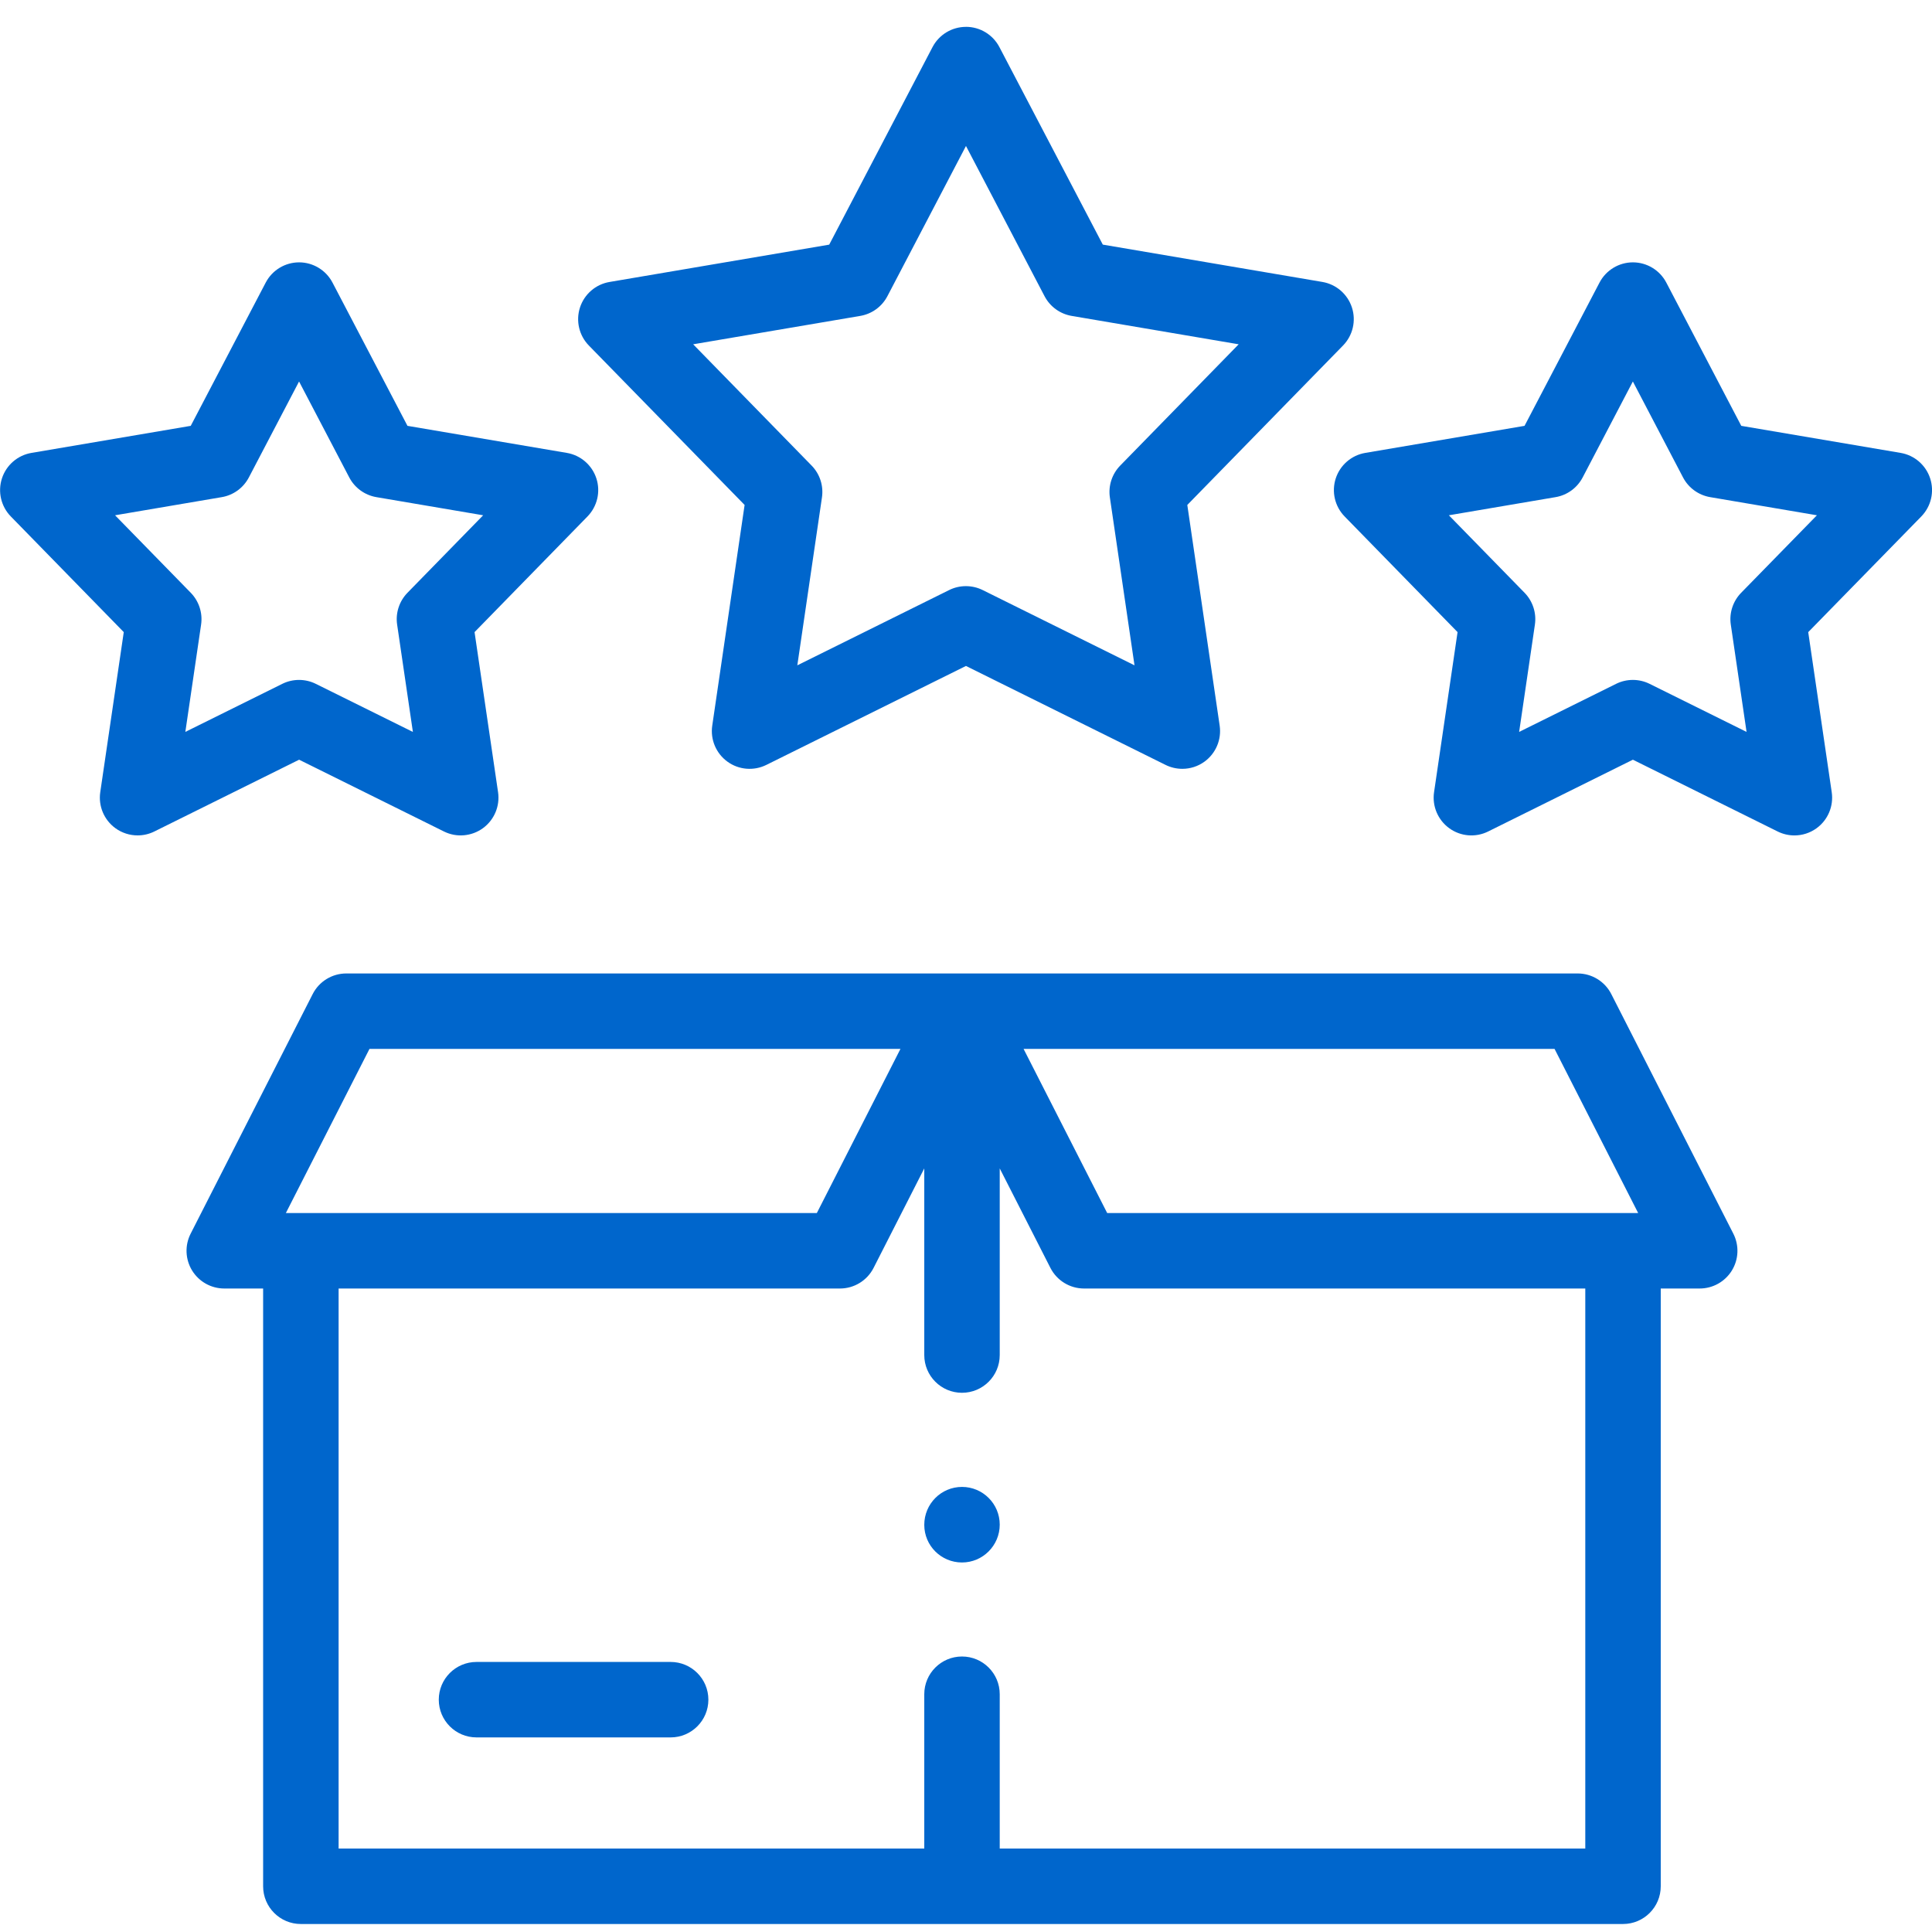 <svg height="72" viewBox="0 0 72 72" width="72" xmlns="http://www.w3.org/2000/svg"><path d="m58.795 36.278c.529 0 1.013.297 1.253.768l4.548 8.929c.222.436.202.956-.054 1.373-.256.417-.71.671-1.199.671h-1.452v22.277c0 .777-.63 1.406-1.406 1.406h-49.273c-.777 0-1.406-.63-1.406-1.406v-22.277h-1.448c-.489 0-.943-.254-1.199-.671-.256-.417-.276-.937-.054-1.373l4.548-8.929c.24-.471.724-.768 1.253-.768zm-21.538 7.265v6.956c0 .777-.63 1.406-1.406 1.406-.777 0-1.406-.63-1.406-1.406v-6.956l-1.889 3.708c-.24.471-.724.768-1.253.768h-18.684v20.871h21.826v-5.751c0-.777.63-1.406 1.406-1.406.777 0 1.406.63 1.406 1.406v5.751h21.822v-20.871h-18.68c-.529 0-1.013-.297-1.253-.768zm-12.264 18.393c.777 0 1.406.63 1.406 1.406s-.63 1.406-1.406 1.406h-7.235c-.777 0-1.406-.63-1.406-1.406s.63-1.406 1.406-1.406zm10.858-6.523c.777 0 1.406.63 1.406 1.406s-.63 1.41-1.406 1.41c-.777 0-1.406-.626-1.406-1.402 0-.785.63-1.414 1.406-1.414zm-2.294-16.323h-19.788l-3.116 6.117h19.788zm24.377 0h-19.788l3.116 6.117h19.788zm-46.789-29.313c.523 0 1.003.291 1.246.754l2.794 5.339 5.938 1.008c.516.087.94.454 1.102.951.162.497.034 1.043-.331 1.418l-4.209 4.31.876 5.966c.076.518-.142 1.034-.565 1.342-.423.307-.982.355-1.451.122l-5.398-2.675-5.395 2.675c-.198.098-.412.146-.625.146-.292 0-.582-.091-.826-.268-.423-.308-.641-.824-.565-1.342l.876-5.966-4.209-4.31c-.365-.374-.493-.92-.331-1.418s.586-.864 1.102-.951l5.934-1.008 2.794-5.339c.243-.464.723-.754 1.246-.754zm49.707-0c.523 0 1.003.291 1.246.754l2.794 5.339 5.938 1.008c.516.087.94.454 1.102.952.162.497.034 1.044-.332 1.418l-4.213 4.31.876 5.966c.076.518-.142 1.035-.565 1.342-.245.178-.535.268-.826.268-.213 0-.427-.049-.625-.147l-5.394-2.675-5.394 2.675c-.469.233-1.028.186-1.451-.122-.423-.308-.641-.824-.565-1.342l.876-5.966-4.209-4.31c-.365-.374-.493-.92-.331-1.418.162-.497.586-.864 1.102-.951l5.934-1.008 2.794-5.339c.243-.464.723-.754 1.246-.754zm-24.854-8.777c.523 0 1.003.29 1.246.754l3.854 7.362 8.182 1.391c.516.088.94.454 1.102.952.162.497.034 1.043-.331 1.417l-5.804 5.942 1.206 8.224c.076.518-.142 1.034-.565 1.342-.245.178-.535.268-.826.268-.213 0-.427-.048-.625-.146l-7.439-3.688-7.439 3.688c-.469.232-1.028.186-1.451-.122-.423-.308-.641-.824-.565-1.342l1.206-8.224-5.804-5.941c-.365-.374-.493-.92-.331-1.418.162-.497.586-.864 1.102-.951l8.186-1.391 3.85-7.362c.243-.464.723-.754 1.246-.754zm-24.853 13.217-1.871 3.576c-.204.389-.577.661-1.01.734l-3.976.676 2.821 2.888c.306.314.449.753.385 1.187l-.587 3.998 3.613-1.791c.197-.098.411-.146.625-.146.214 0 .428.049.624.146l3.618 1.792-.587-3.999c-.064-.434.079-.873.385-1.187l2.821-2.888-3.979-.676c-.433-.074-.807-.345-1.011-.734zm49.707 0-1.871 3.576c-.204.389-.577.661-1.01.734l-3.976.676 2.821 2.888c.306.314.449.753.385 1.187l-.587 3.998 3.613-1.791c.394-.195.856-.195 1.249 0l3.613 1.791-.587-3.998c-.064-.434.079-.873.386-1.187l2.823-2.888-3.978-.676c-.433-.074-.807-.345-1.011-.734zm-24.853-8.777-2.928 5.598c-.204.389-.577.661-1.011.735l-6.228 1.058 4.415 4.52c.307.314.449.753.385 1.187l-.918 6.257 5.658-2.805c.197-.098.411-.146.625-.146.214 0 .428.049.625.146l5.658 2.805-.918-6.257c-.064-.434.079-.873.385-1.187l4.415-4.52-6.224-1.058c-.433-.074-.806-.345-1.01-.734z" fill="#06c"/></svg>